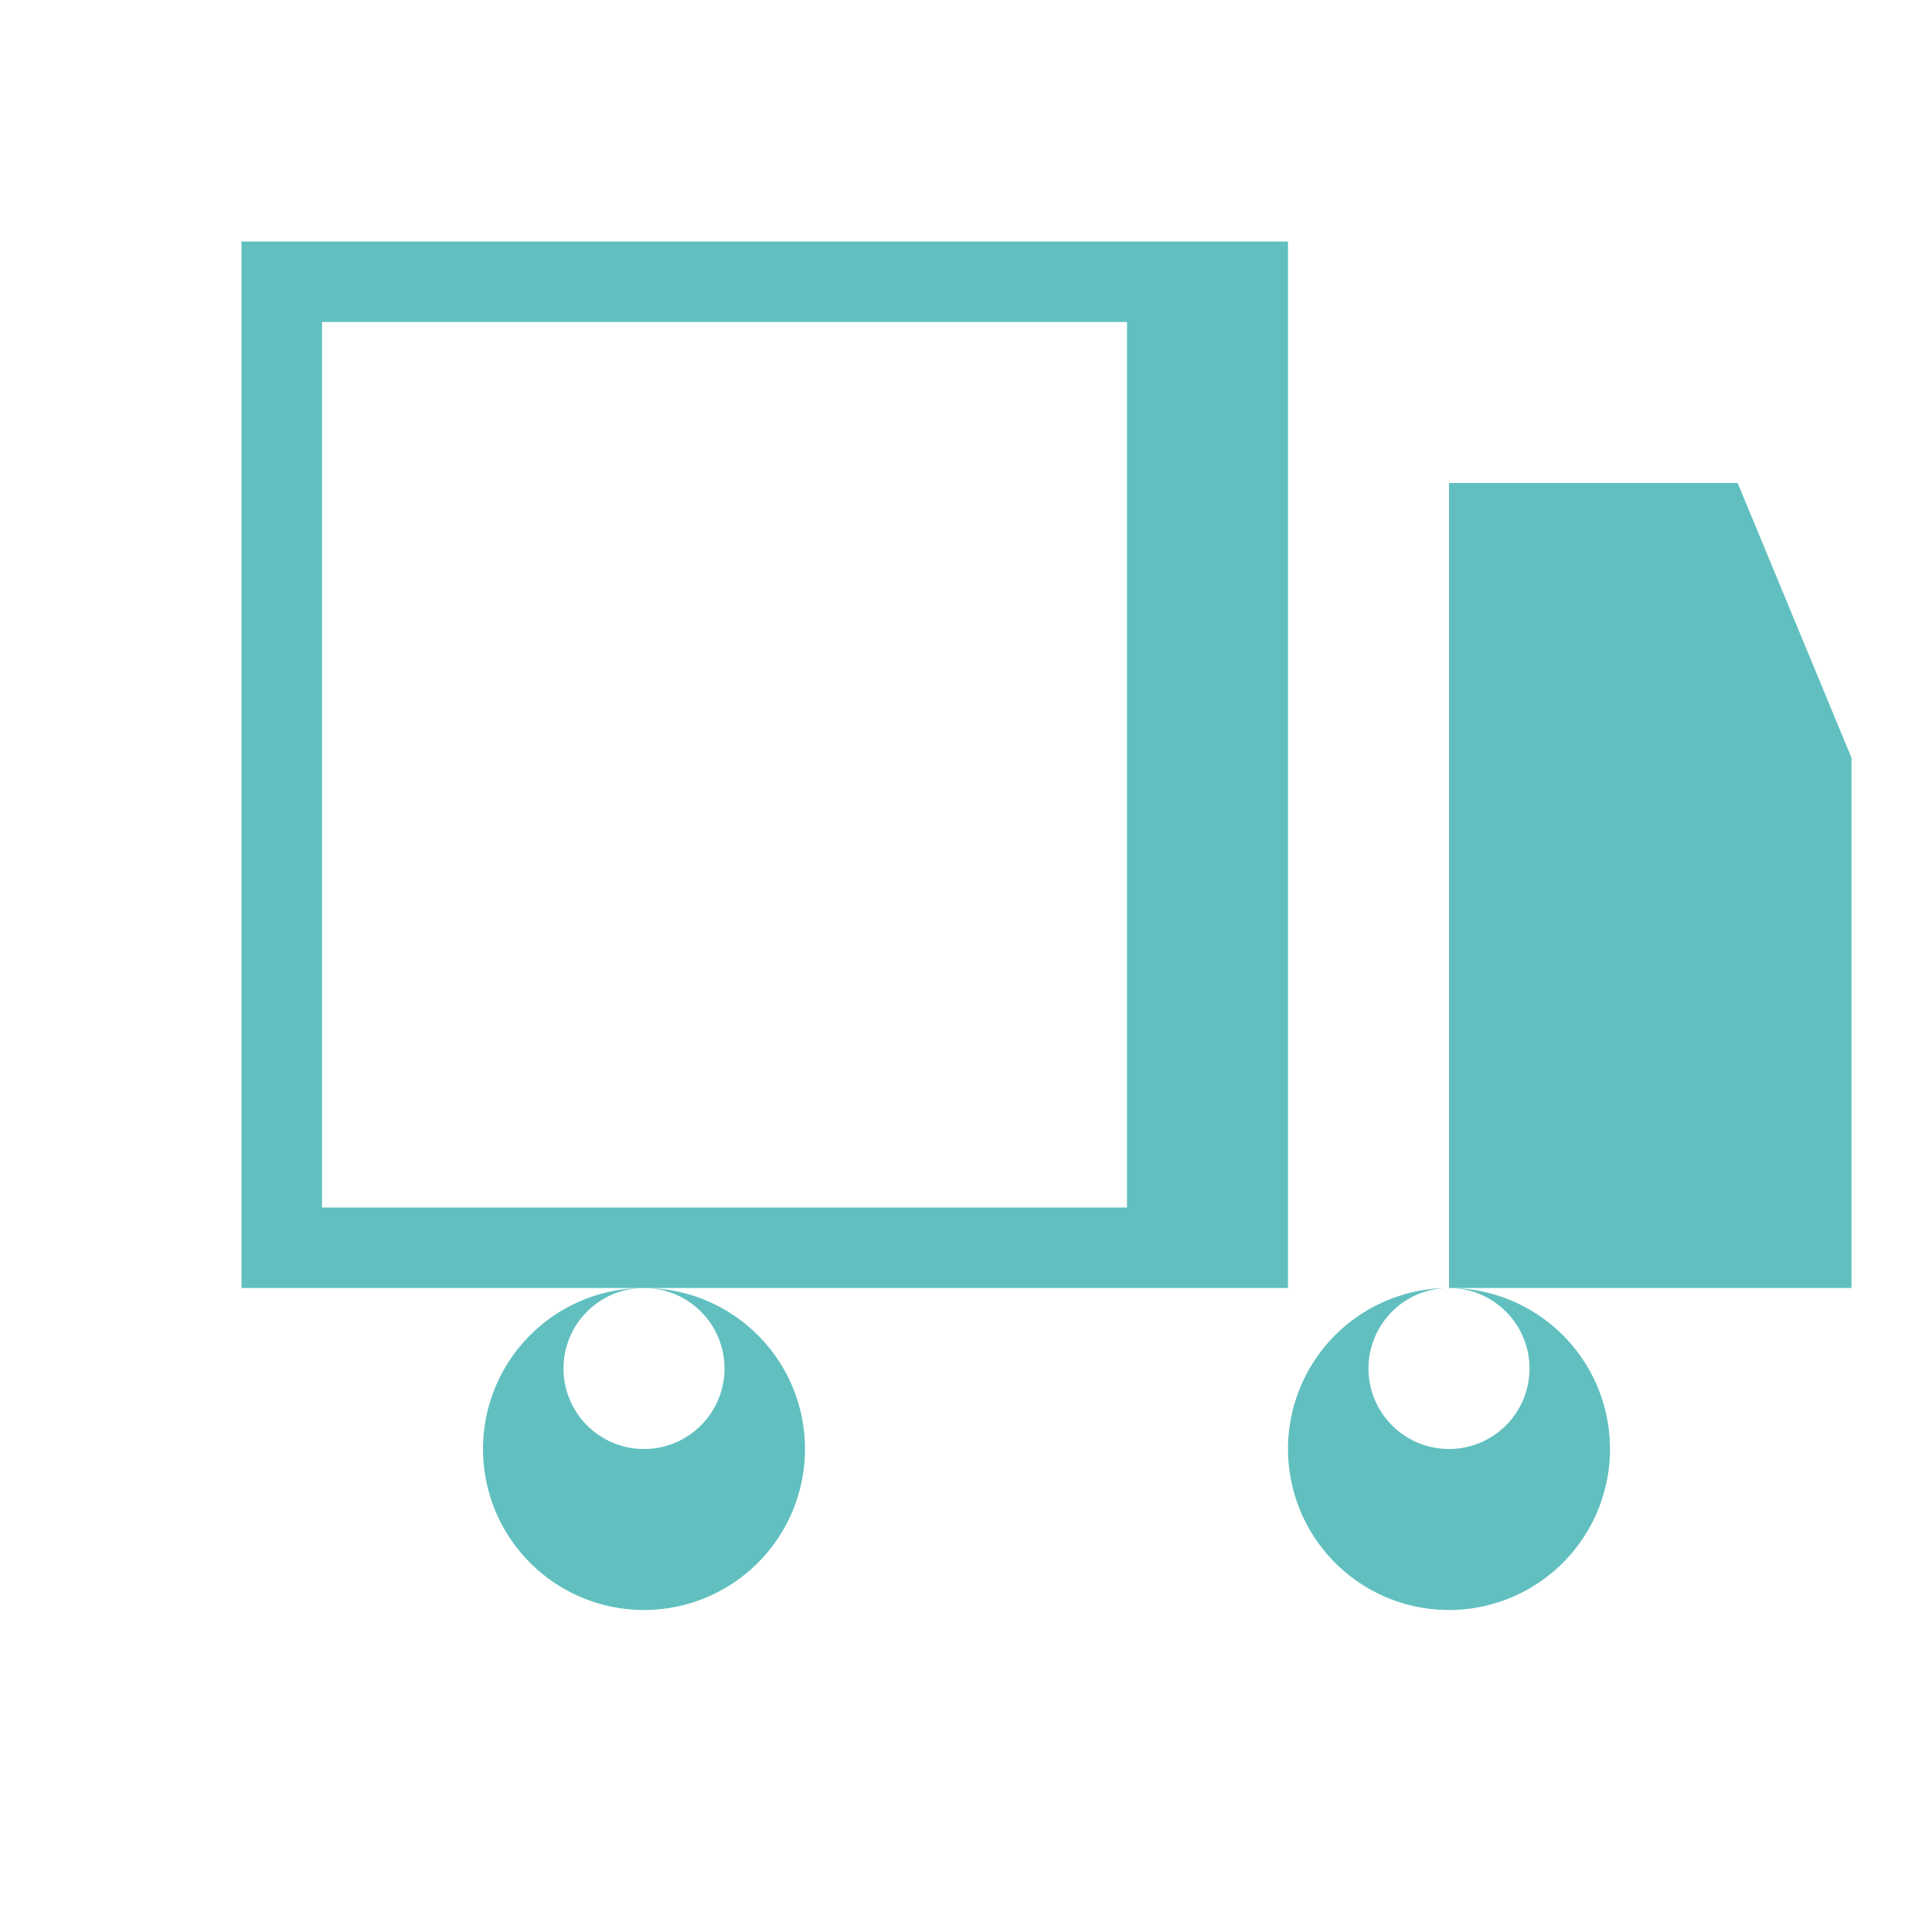 <svg viewBox="0 0 24 24" fill="#61C0BF" height="24" width="24" xmlns="http://www.w3.org/2000/svg">
  <path d="M3 3h13v13H3V3zm15 3h3.586L23 9.414V16h-5V6zM18 20a2 2 0 100-4 2 2 0 000 4zm-10 0a2 2 0 100-4 2 2 0 000 4zm0-2a.998.998 0 110-2 .998.998 0 010 2zm10 0a.998.998 0 110-2 .998.998 0 010 2zM4 4v11h10V4H4z"></path>
</svg>
